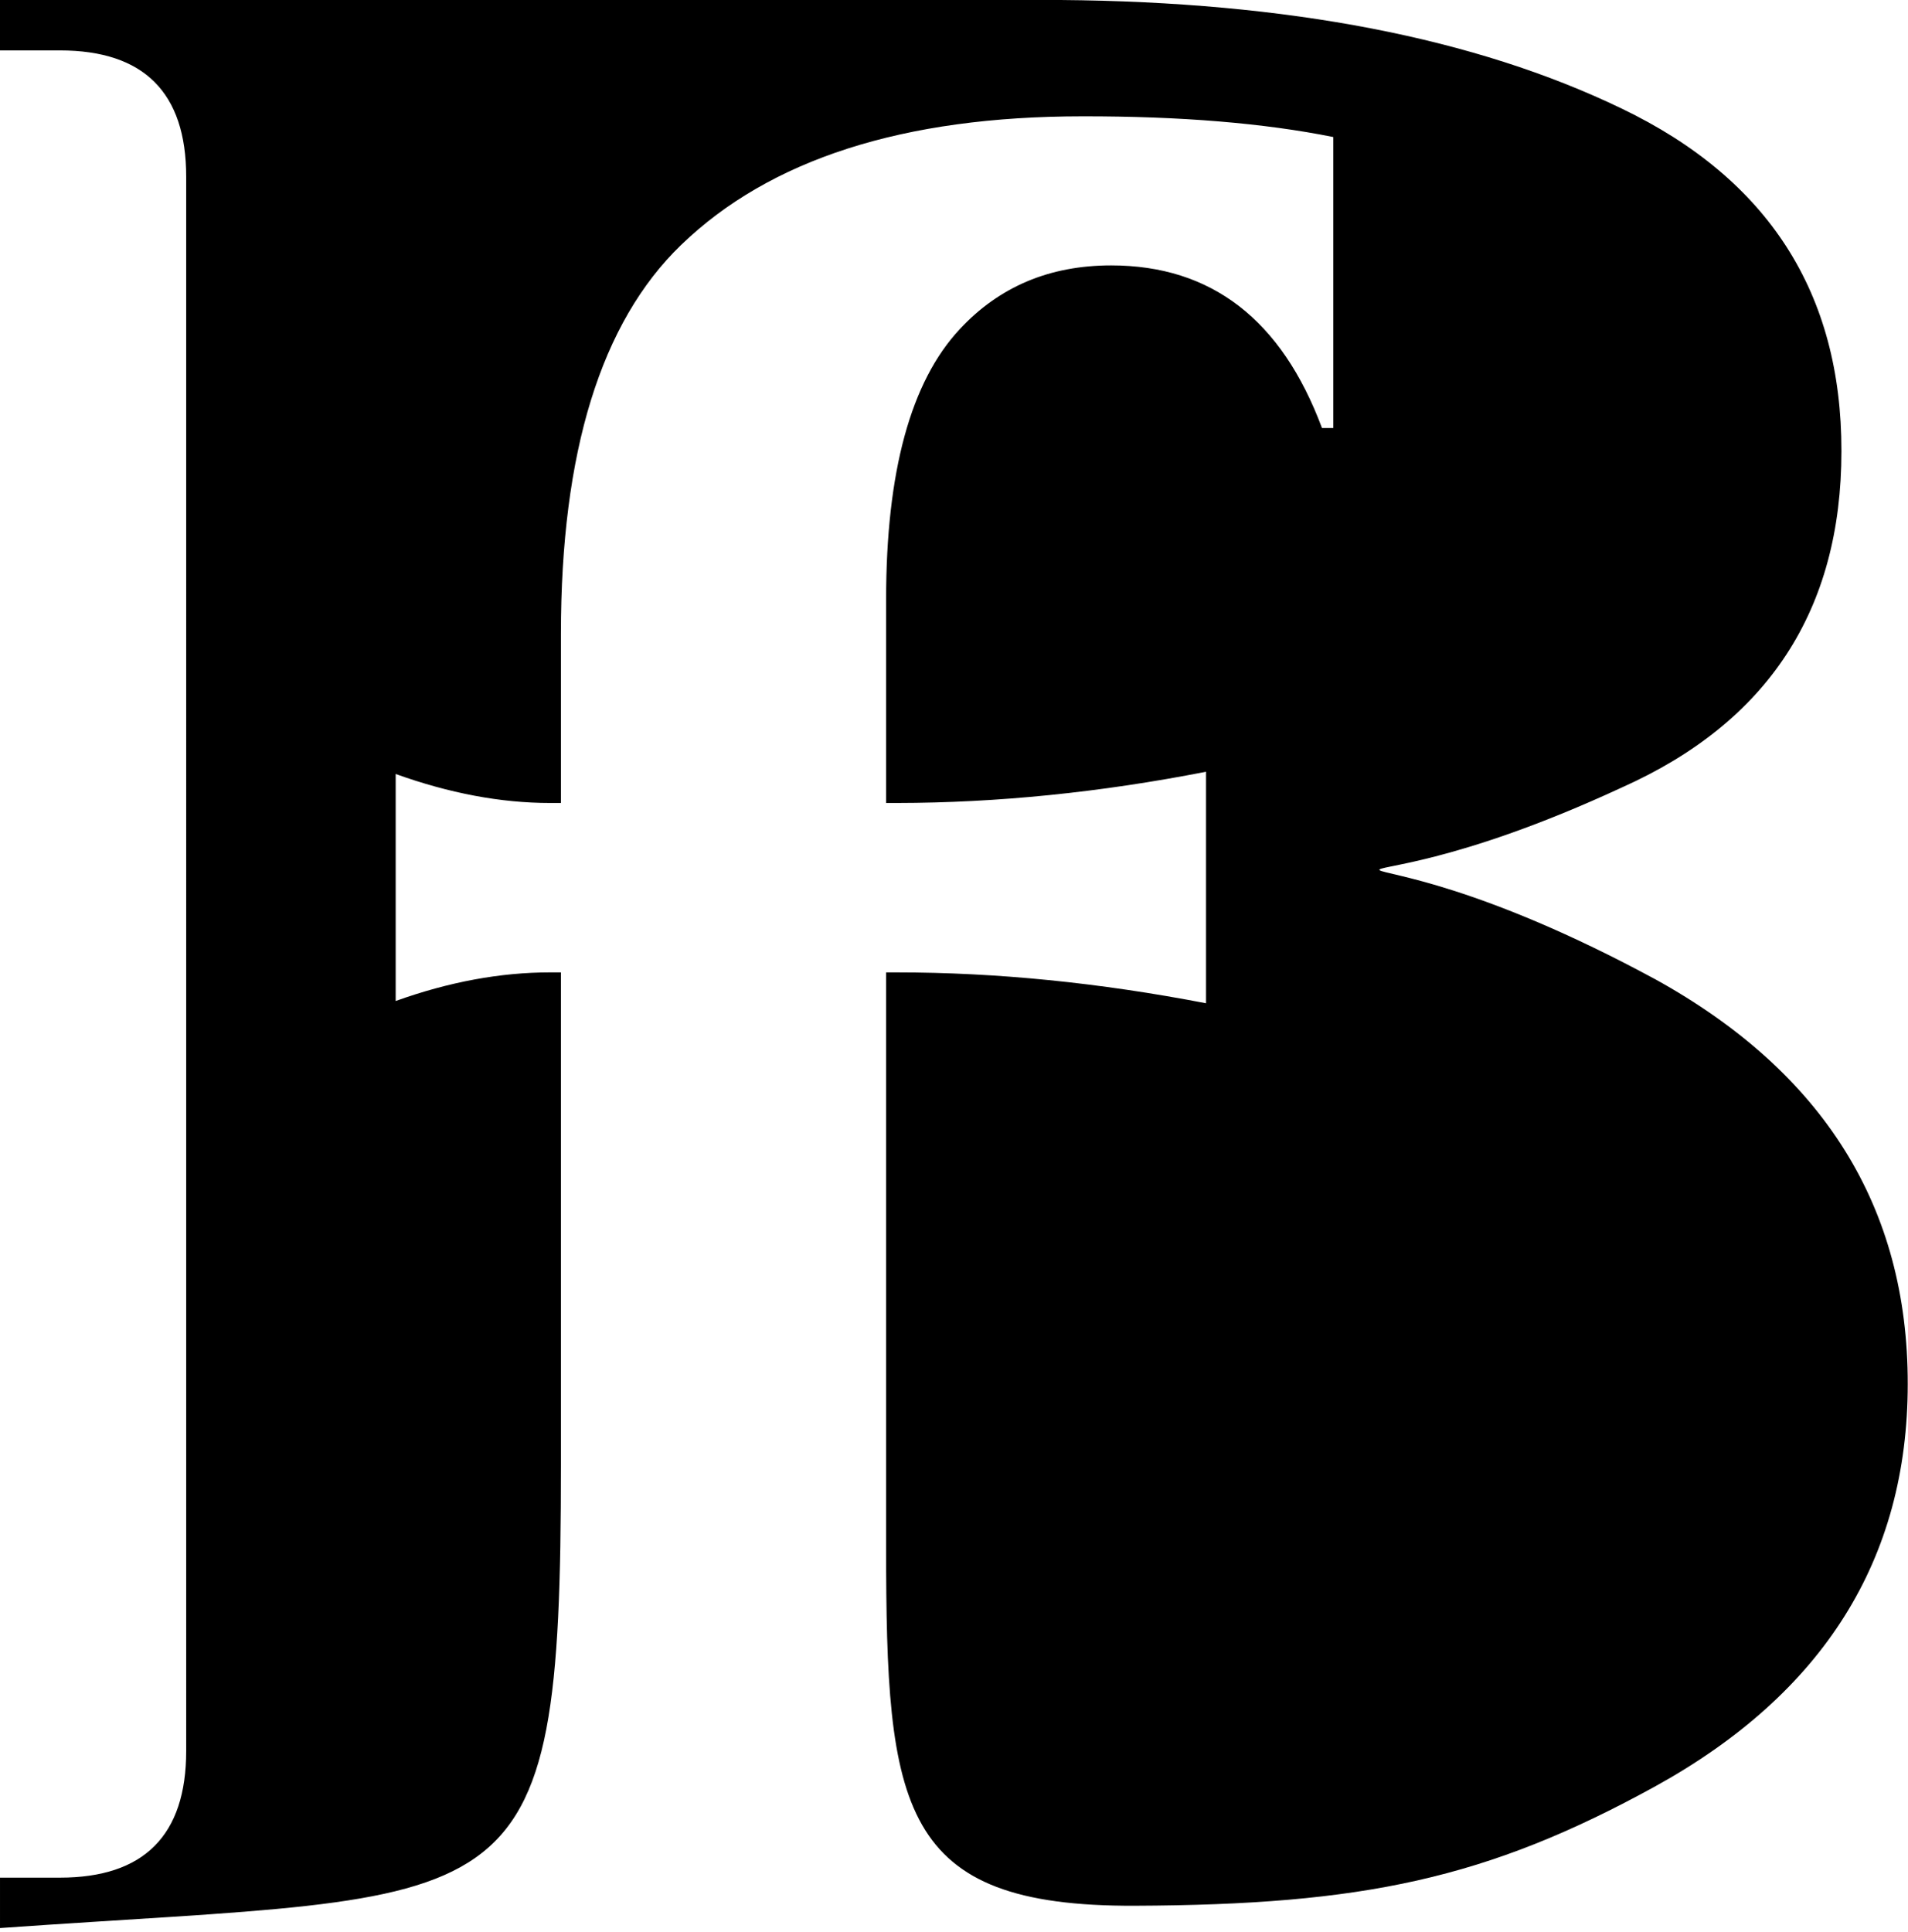<?xml version="1.0" encoding="UTF-8"?>
<!DOCTYPE svg PUBLIC '-//W3C//DTD SVG 1.0//EN'
          'http://www.w3.org/TR/2001/REC-SVG-20010904/DTD/svg10.dtd'>
<svg data-name="Layer 1" height="1645.5" preserveAspectRatio="xMidYMid meet" version="1.0" viewBox="0.0 0.0 1625.4 1645.5" width="1625.4" xmlns="http://www.w3.org/2000/svg" xmlns:xlink="http://www.w3.org/1999/xlink" zoomAndPan="magnify"
><g id="change1_1"
  ><path d="M1845.84,1827.263c0-71.567-35.978-107.547-107.547-107.547h-51.064v-42.94h903.307q291.3,2.323,478.153,92.459,187.431,89.945,187.237,291.688,0,203.1-187.237,286.661c-286.832,132.88-272.275.562,28.627,163.252Q3312.6,2629.8,3312.407,2855.525q0,223.987-215.091,342.754c-143.522,78.918-249.224,100.934-443.429,101.694-200.636.786-211.791-82.362-211.791-306.054V2505h9.3q126.977,0,263.249,26.291v-197.2q-135.153,26.453-263.249,26.615h-9.3V2187.24q0-163.048,62.846-230.221c33.584-36.013,76.311-54.189,128.9-54.189q127.94,0,179.56,138.517h9.62V1793.489q-88.5-17.794-213.548-17.633c-152.945,0-266.635,36.7-342.126,109.659-68.158,65.874-102.283,176.034-102.283,331.223v143.97h-9.3c-42,0-85.931-8.338-131.463-24.69v193.347c45.532-16.354,89.459-24.368,131.463-24.368h9.3v419.235c0,398.083-35.158,363.447-477.833,394.745v-42.941h51.064c71.569,0,107.547-35.977,107.547-107.933Z" fill-rule="evenodd" transform="translate(-1687.229 -1676.776)"
  /></g
></svg
>
